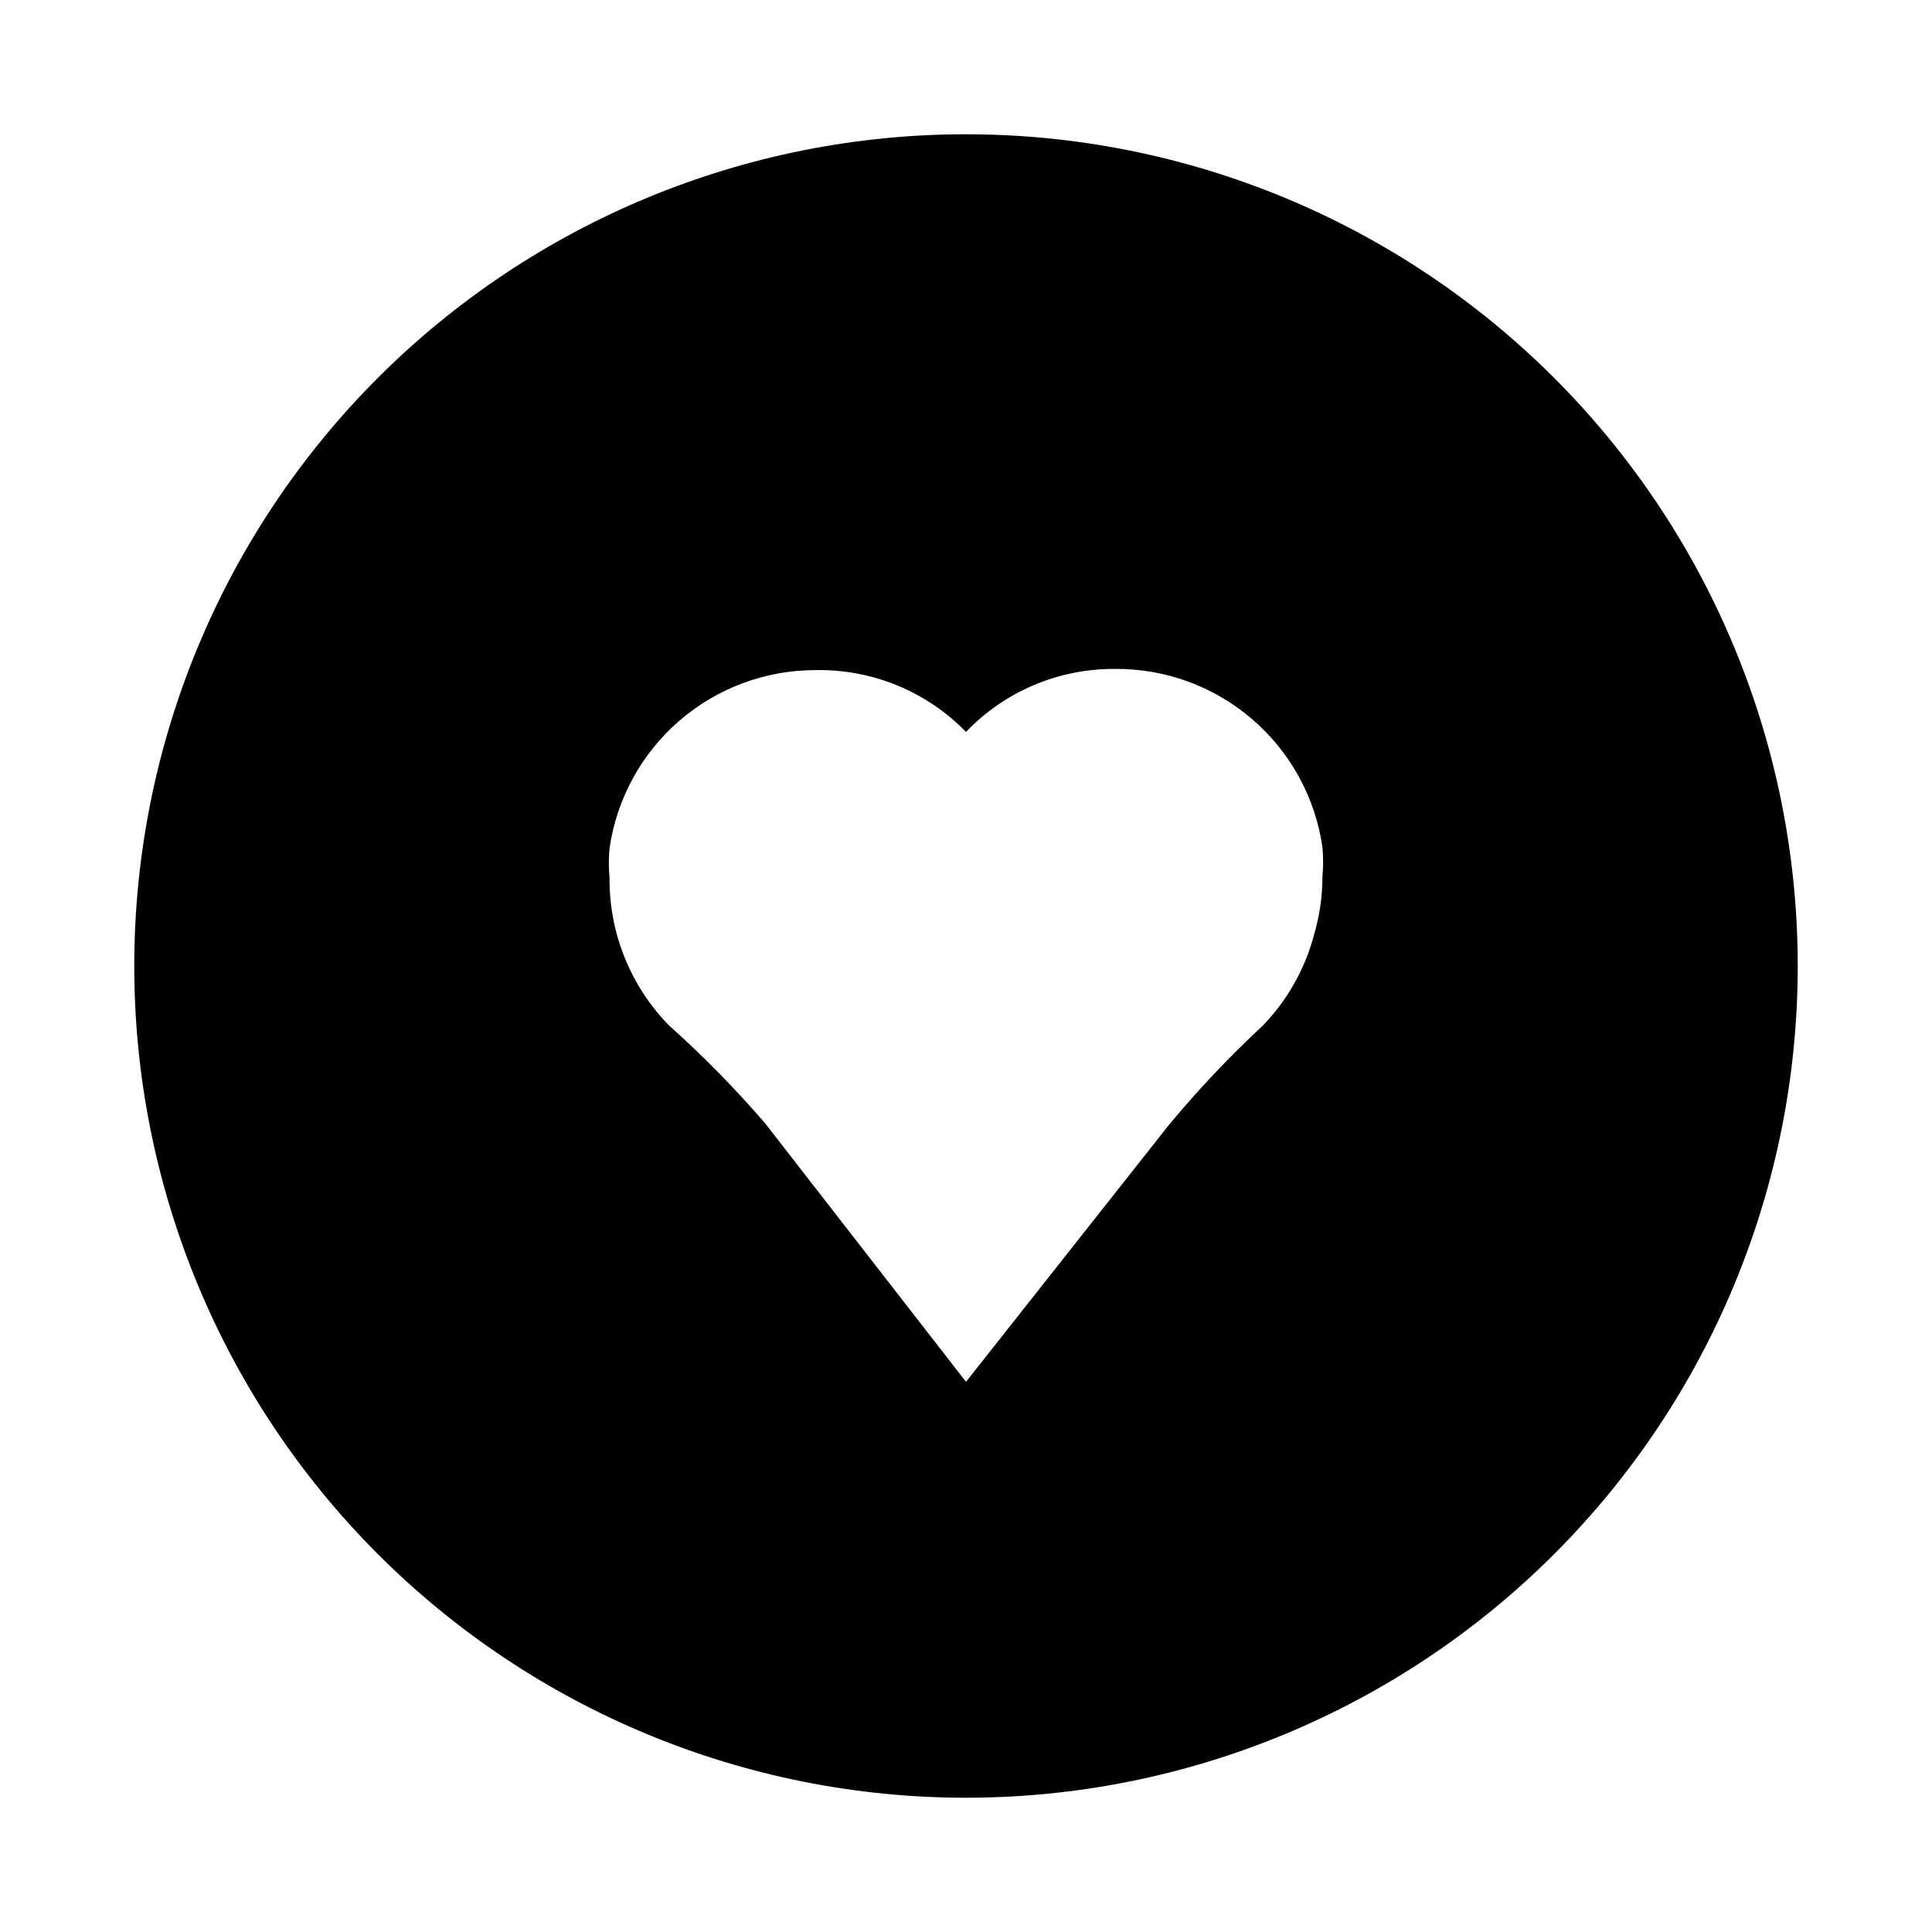<?xml version="1.0" encoding="UTF-8"?>
<!-- Uploaded to: SVG Repo, www.svgrepo.com, Generator: SVG Repo Mixer Tools -->
<svg fill="#000000" width="800px" height="800px" version="1.1" viewBox="144 144 512 512" xmlns="http://www.w3.org/2000/svg">
 <path d="m400 179.58c-58.461 0-114.52 23.223-155.86 64.559s-64.559 97.398-64.559 155.86c0 58.457 23.223 114.52 64.559 155.86 41.336 41.336 97.398 64.559 155.86 64.559 58.457 0 114.52-23.223 155.86-64.559 41.336-41.336 64.559-97.398 64.559-155.86 0-38.691-10.184-76.703-29.527-110.21-19.348-33.508-47.172-61.332-80.68-80.676-33.508-19.348-71.516-29.531-110.21-29.531zm92.262 212.07-0.004-0.004c-2.379 9.055-7.043 17.348-13.539 24.09-8.852 8.219-17.16 17-24.875 26.293l-53.844 68.172-53.215-68.488c-7.93-9.203-16.449-17.879-25.508-25.977-10.191-10.426-15.852-24.461-15.742-39.043-0.242-2.621-0.242-5.254 0-7.875 1.891-13.102 8.438-25.086 18.441-33.762 10-8.672 22.793-13.453 36.031-13.469 15.023-0.328 29.508 5.606 39.992 16.375 10.273-10.727 24.504-16.762 39.359-16.691 13.348-0.137 26.289 4.578 36.426 13.266 10.133 8.684 16.77 20.758 18.676 33.969 0.242 2.617 0.242 5.254 0 7.871-0.004 5.168-0.746 10.312-2.203 15.27z"/>
</svg>